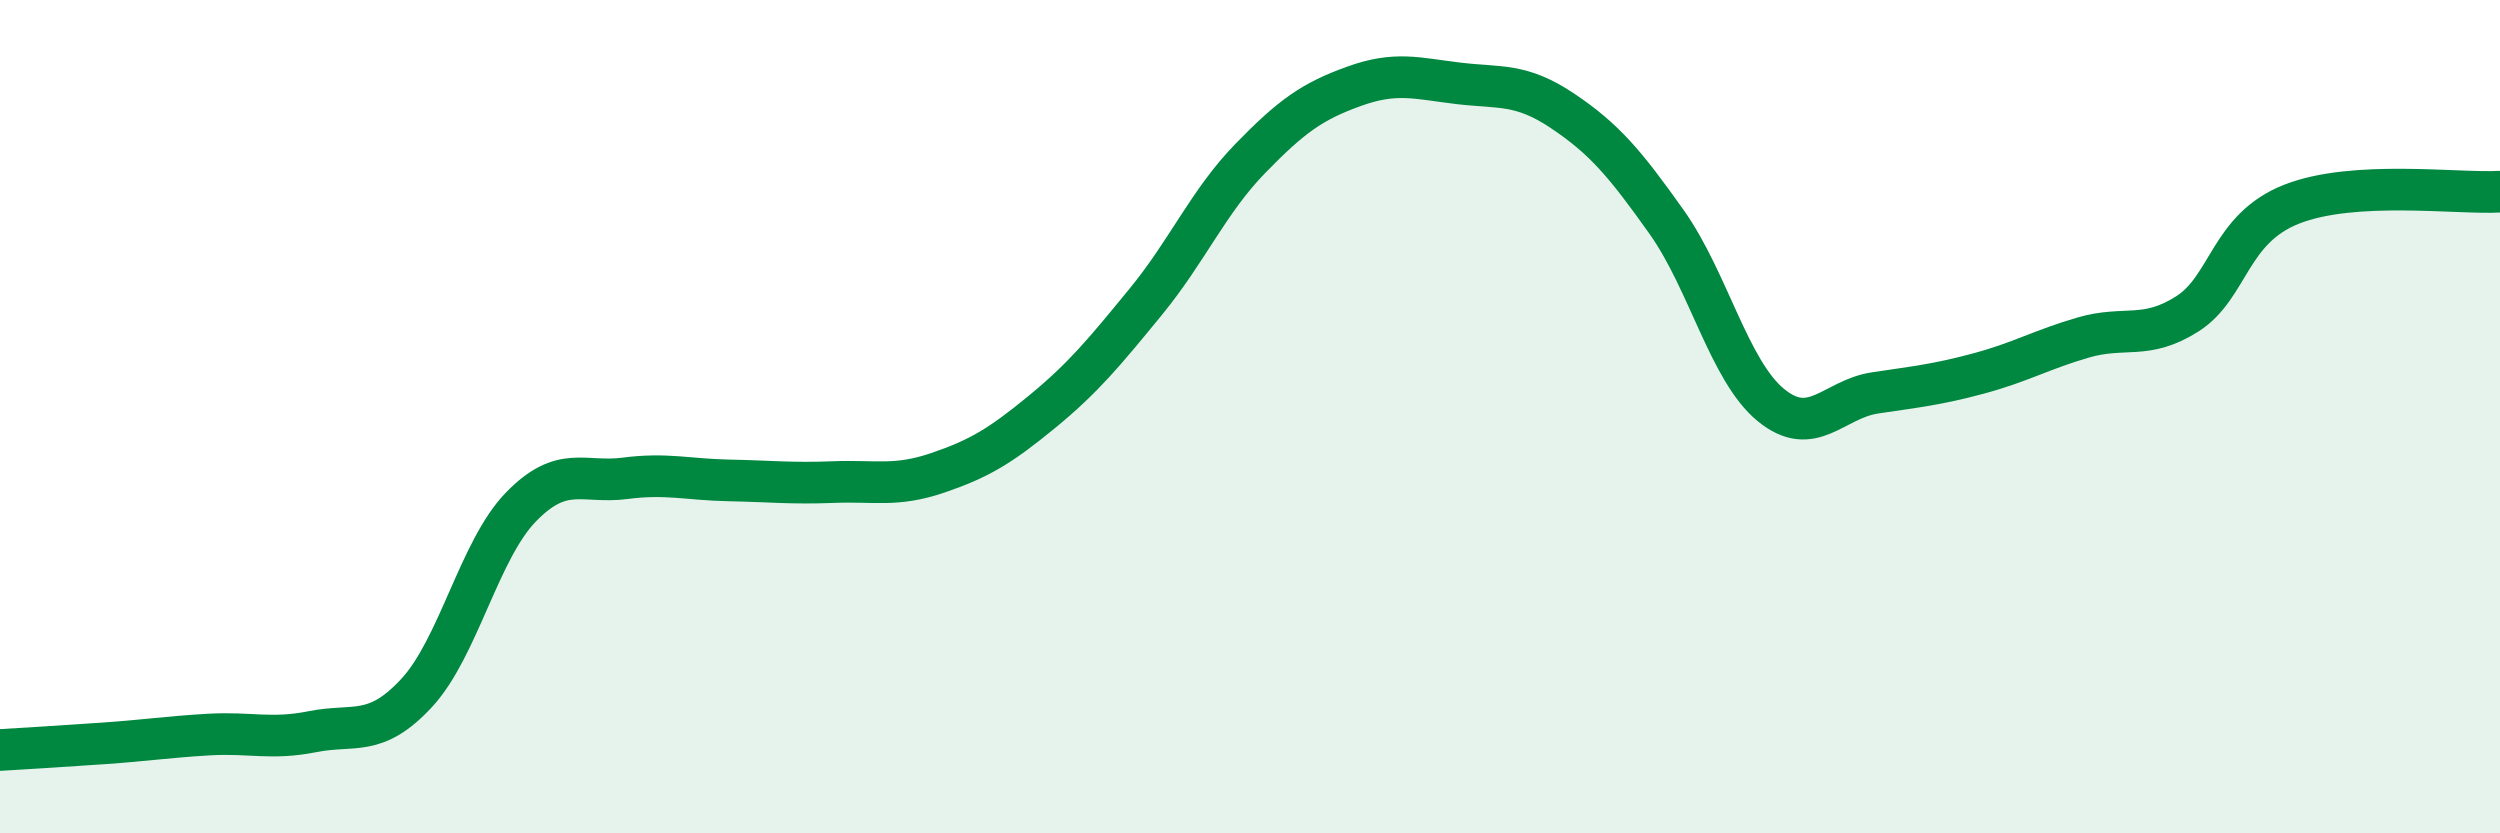 
    <svg width="60" height="20" viewBox="0 0 60 20" xmlns="http://www.w3.org/2000/svg">
      <path
        d="M 0,18 C 0.5,17.97 1.5,17.91 2.5,17.84 C 3.5,17.77 4,17.69 5,17.63 C 6,17.57 6.5,17.76 7.5,17.56 C 8.5,17.36 9,17.71 10,16.63 C 11,15.55 11.5,13.2 12.5,12.17 C 13.5,11.14 14,11.61 15,11.48 C 16,11.35 16.5,11.51 17.5,11.53 C 18.5,11.55 19,11.61 20,11.57 C 21,11.53 21.5,11.69 22.5,11.35 C 23.5,11.01 24,10.71 25,9.89 C 26,9.07 26.5,8.46 27.5,7.24 C 28.5,6.02 29,4.84 30,3.81 C 31,2.78 31.5,2.43 32.5,2.07 C 33.5,1.71 34,1.88 35,2 C 36,2.12 36.5,1.99 37.5,2.66 C 38.5,3.33 39,3.92 40,5.33 C 41,6.74 41.5,8.9 42.5,9.72 C 43.5,10.54 44,9.58 45,9.43 C 46,9.28 46.5,9.23 47.5,8.96 C 48.5,8.69 49,8.39 50,8.1 C 51,7.81 51.5,8.17 52.5,7.53 C 53.5,6.89 53.5,5.49 55,4.9 C 56.5,4.31 59,4.66 60,4.6L60 20L0 20Z"
        fill="#008740"
        opacity="0.1"
        stroke-linecap="round"
        stroke-linejoin="round"
      />
      <path
        d="M 0,18 C 0.5,17.97 1.5,17.91 2.5,17.84 C 3.5,17.77 4,17.69 5,17.63 C 6,17.57 6.5,17.76 7.5,17.56 C 8.5,17.36 9,17.71 10,16.63 C 11,15.55 11.5,13.2 12.5,12.17 C 13.5,11.14 14,11.61 15,11.48 C 16,11.35 16.5,11.51 17.5,11.53 C 18.5,11.55 19,11.61 20,11.57 C 21,11.53 21.5,11.69 22.5,11.35 C 23.5,11.01 24,10.71 25,9.89 C 26,9.07 26.5,8.46 27.5,7.24 C 28.5,6.02 29,4.84 30,3.81 C 31,2.78 31.5,2.43 32.5,2.07 C 33.5,1.71 34,1.88 35,2 C 36,2.12 36.5,1.99 37.5,2.66 C 38.5,3.33 39,3.92 40,5.33 C 41,6.74 41.5,8.9 42.5,9.72 C 43.5,10.54 44,9.58 45,9.43 C 46,9.28 46.5,9.23 47.5,8.96 C 48.5,8.69 49,8.39 50,8.1 C 51,7.81 51.5,8.17 52.5,7.53 C 53.5,6.89 53.5,5.49 55,4.9 C 56.5,4.31 59,4.66 60,4.6"
        stroke="#008740"
        stroke-width="1"
        fill="none"
        stroke-linecap="round"
        stroke-linejoin="round"
      />
    </svg>
  